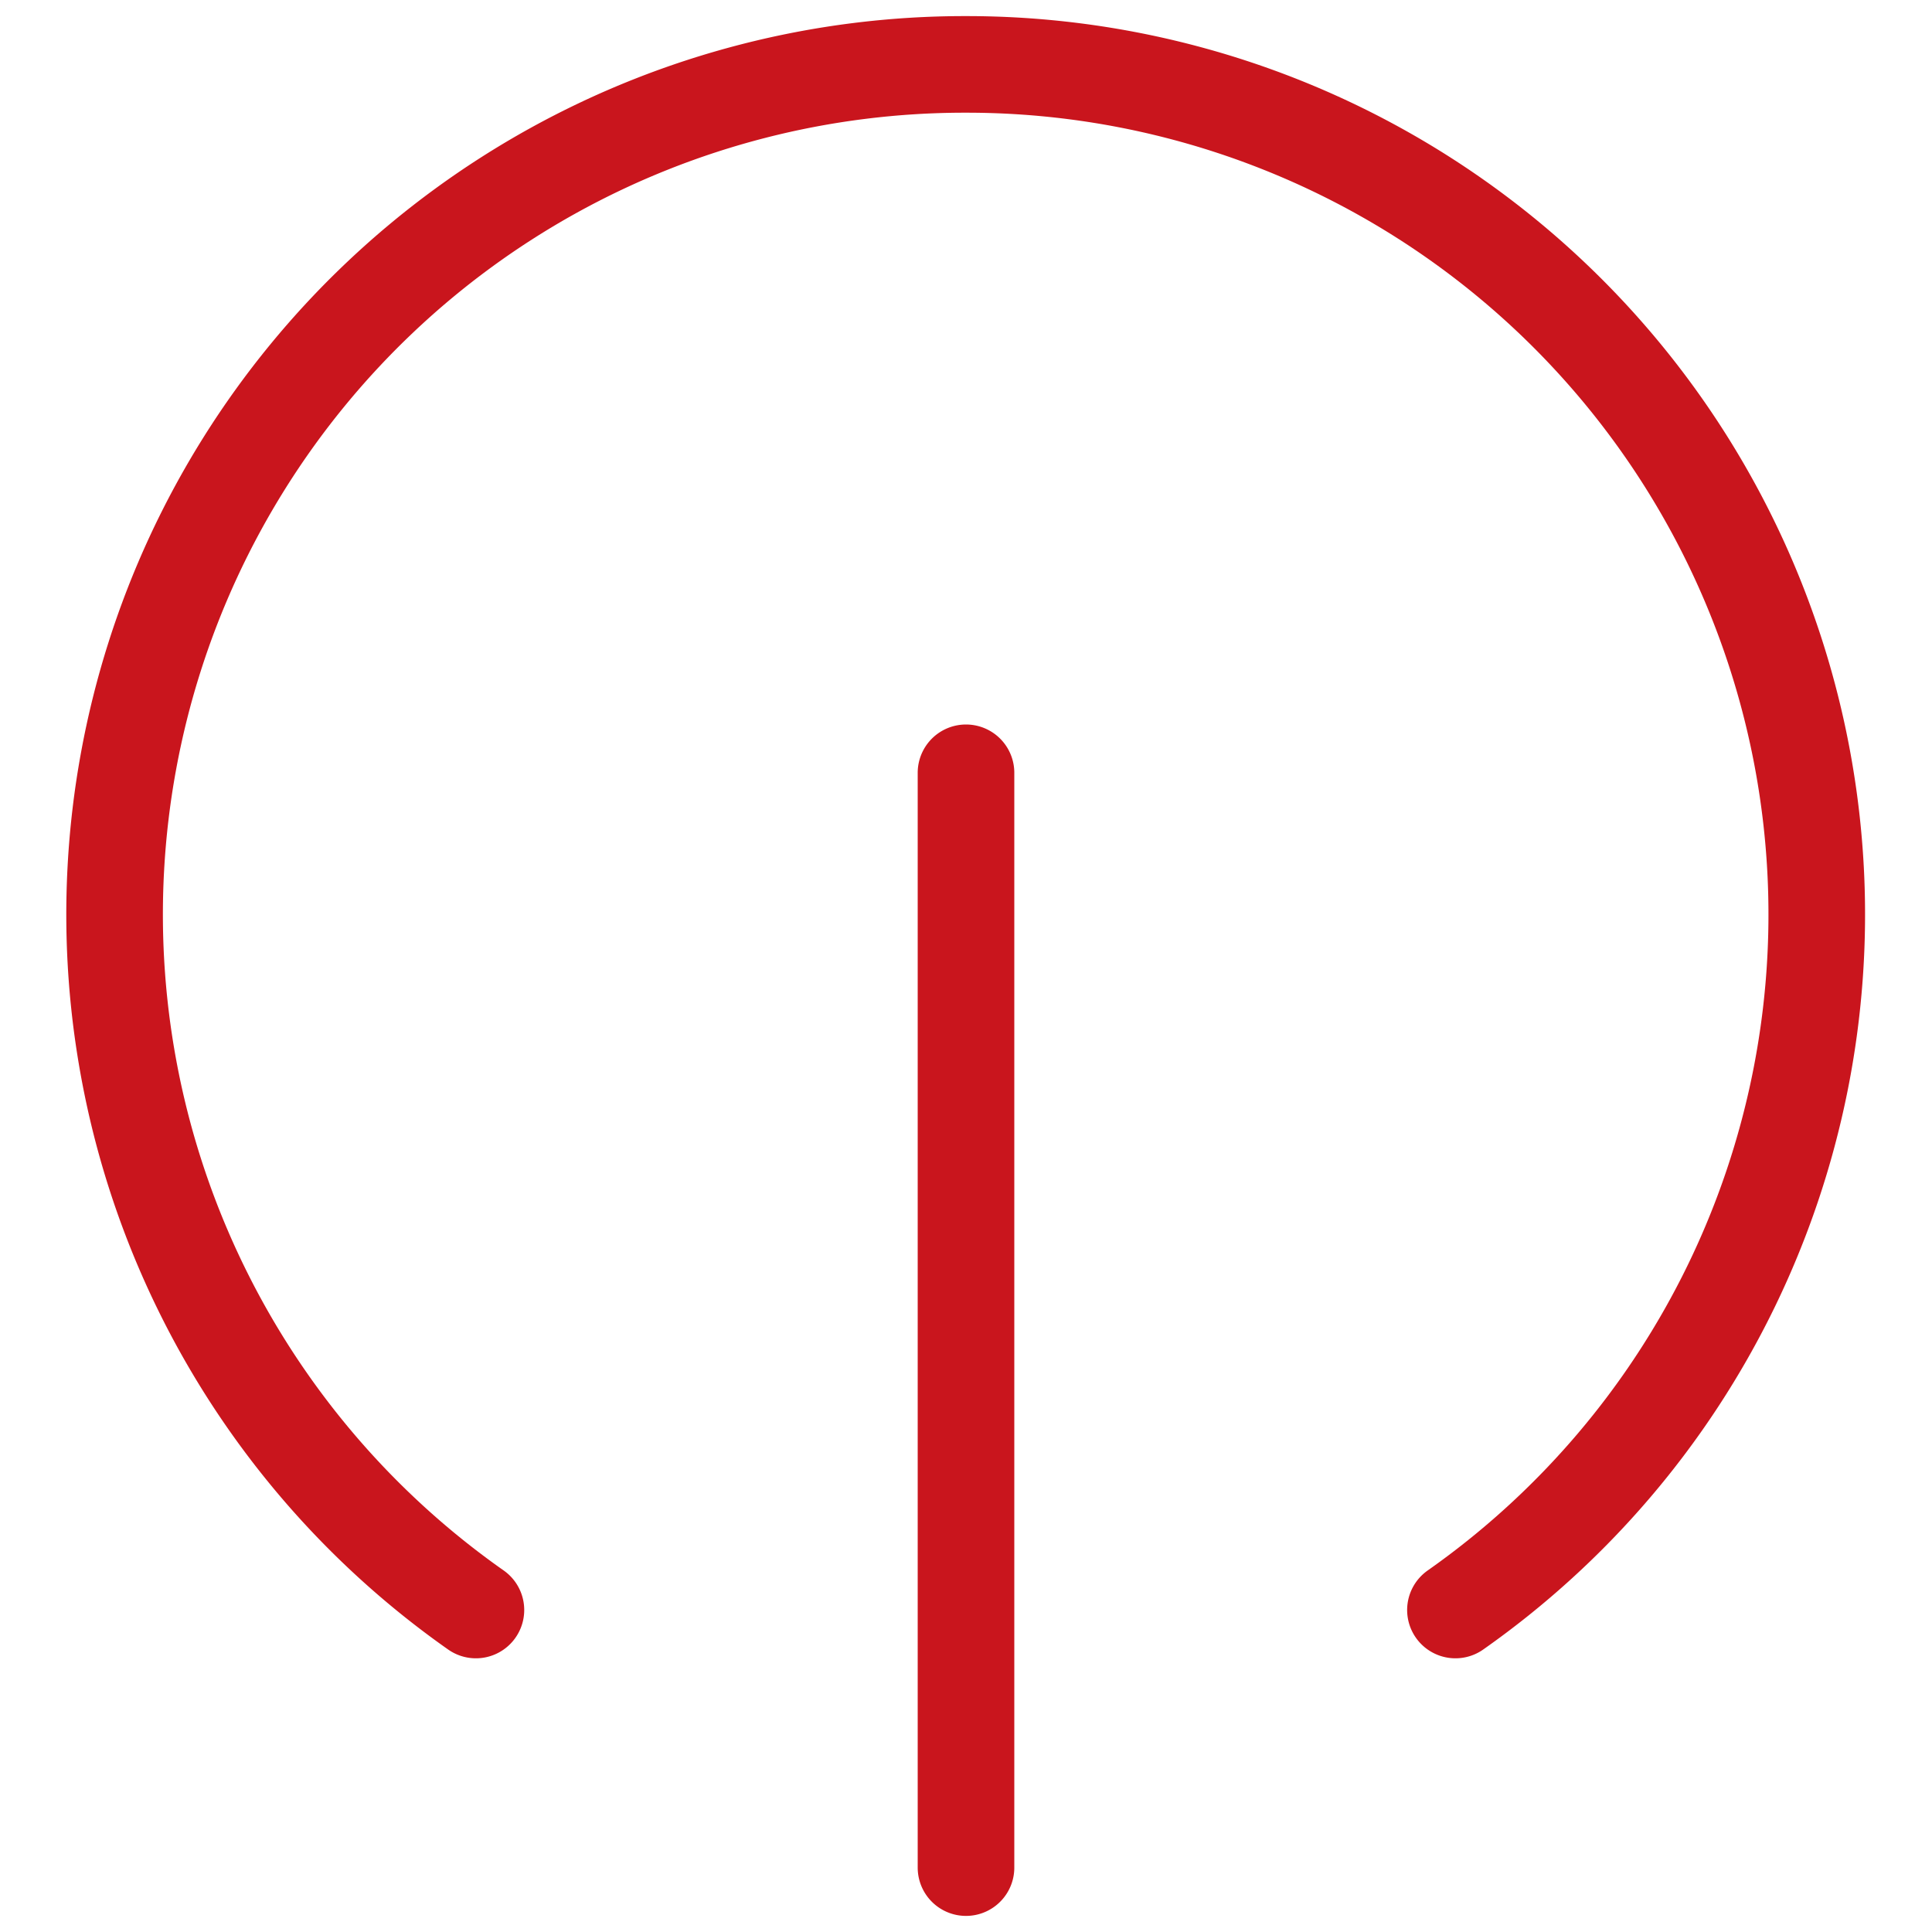 <svg xmlns="http://www.w3.org/2000/svg" width="30" height="30" viewBox="0 0 30 30">
  <path fill="none" stroke="#C9151D" stroke-linecap="round" stroke-miterlimit="10" stroke-width="1.5" d="M7.39 25A13.2 13.2 0 0115 1a13.2 13.2 0 017.6 24M15 12v17"/>
</svg>
